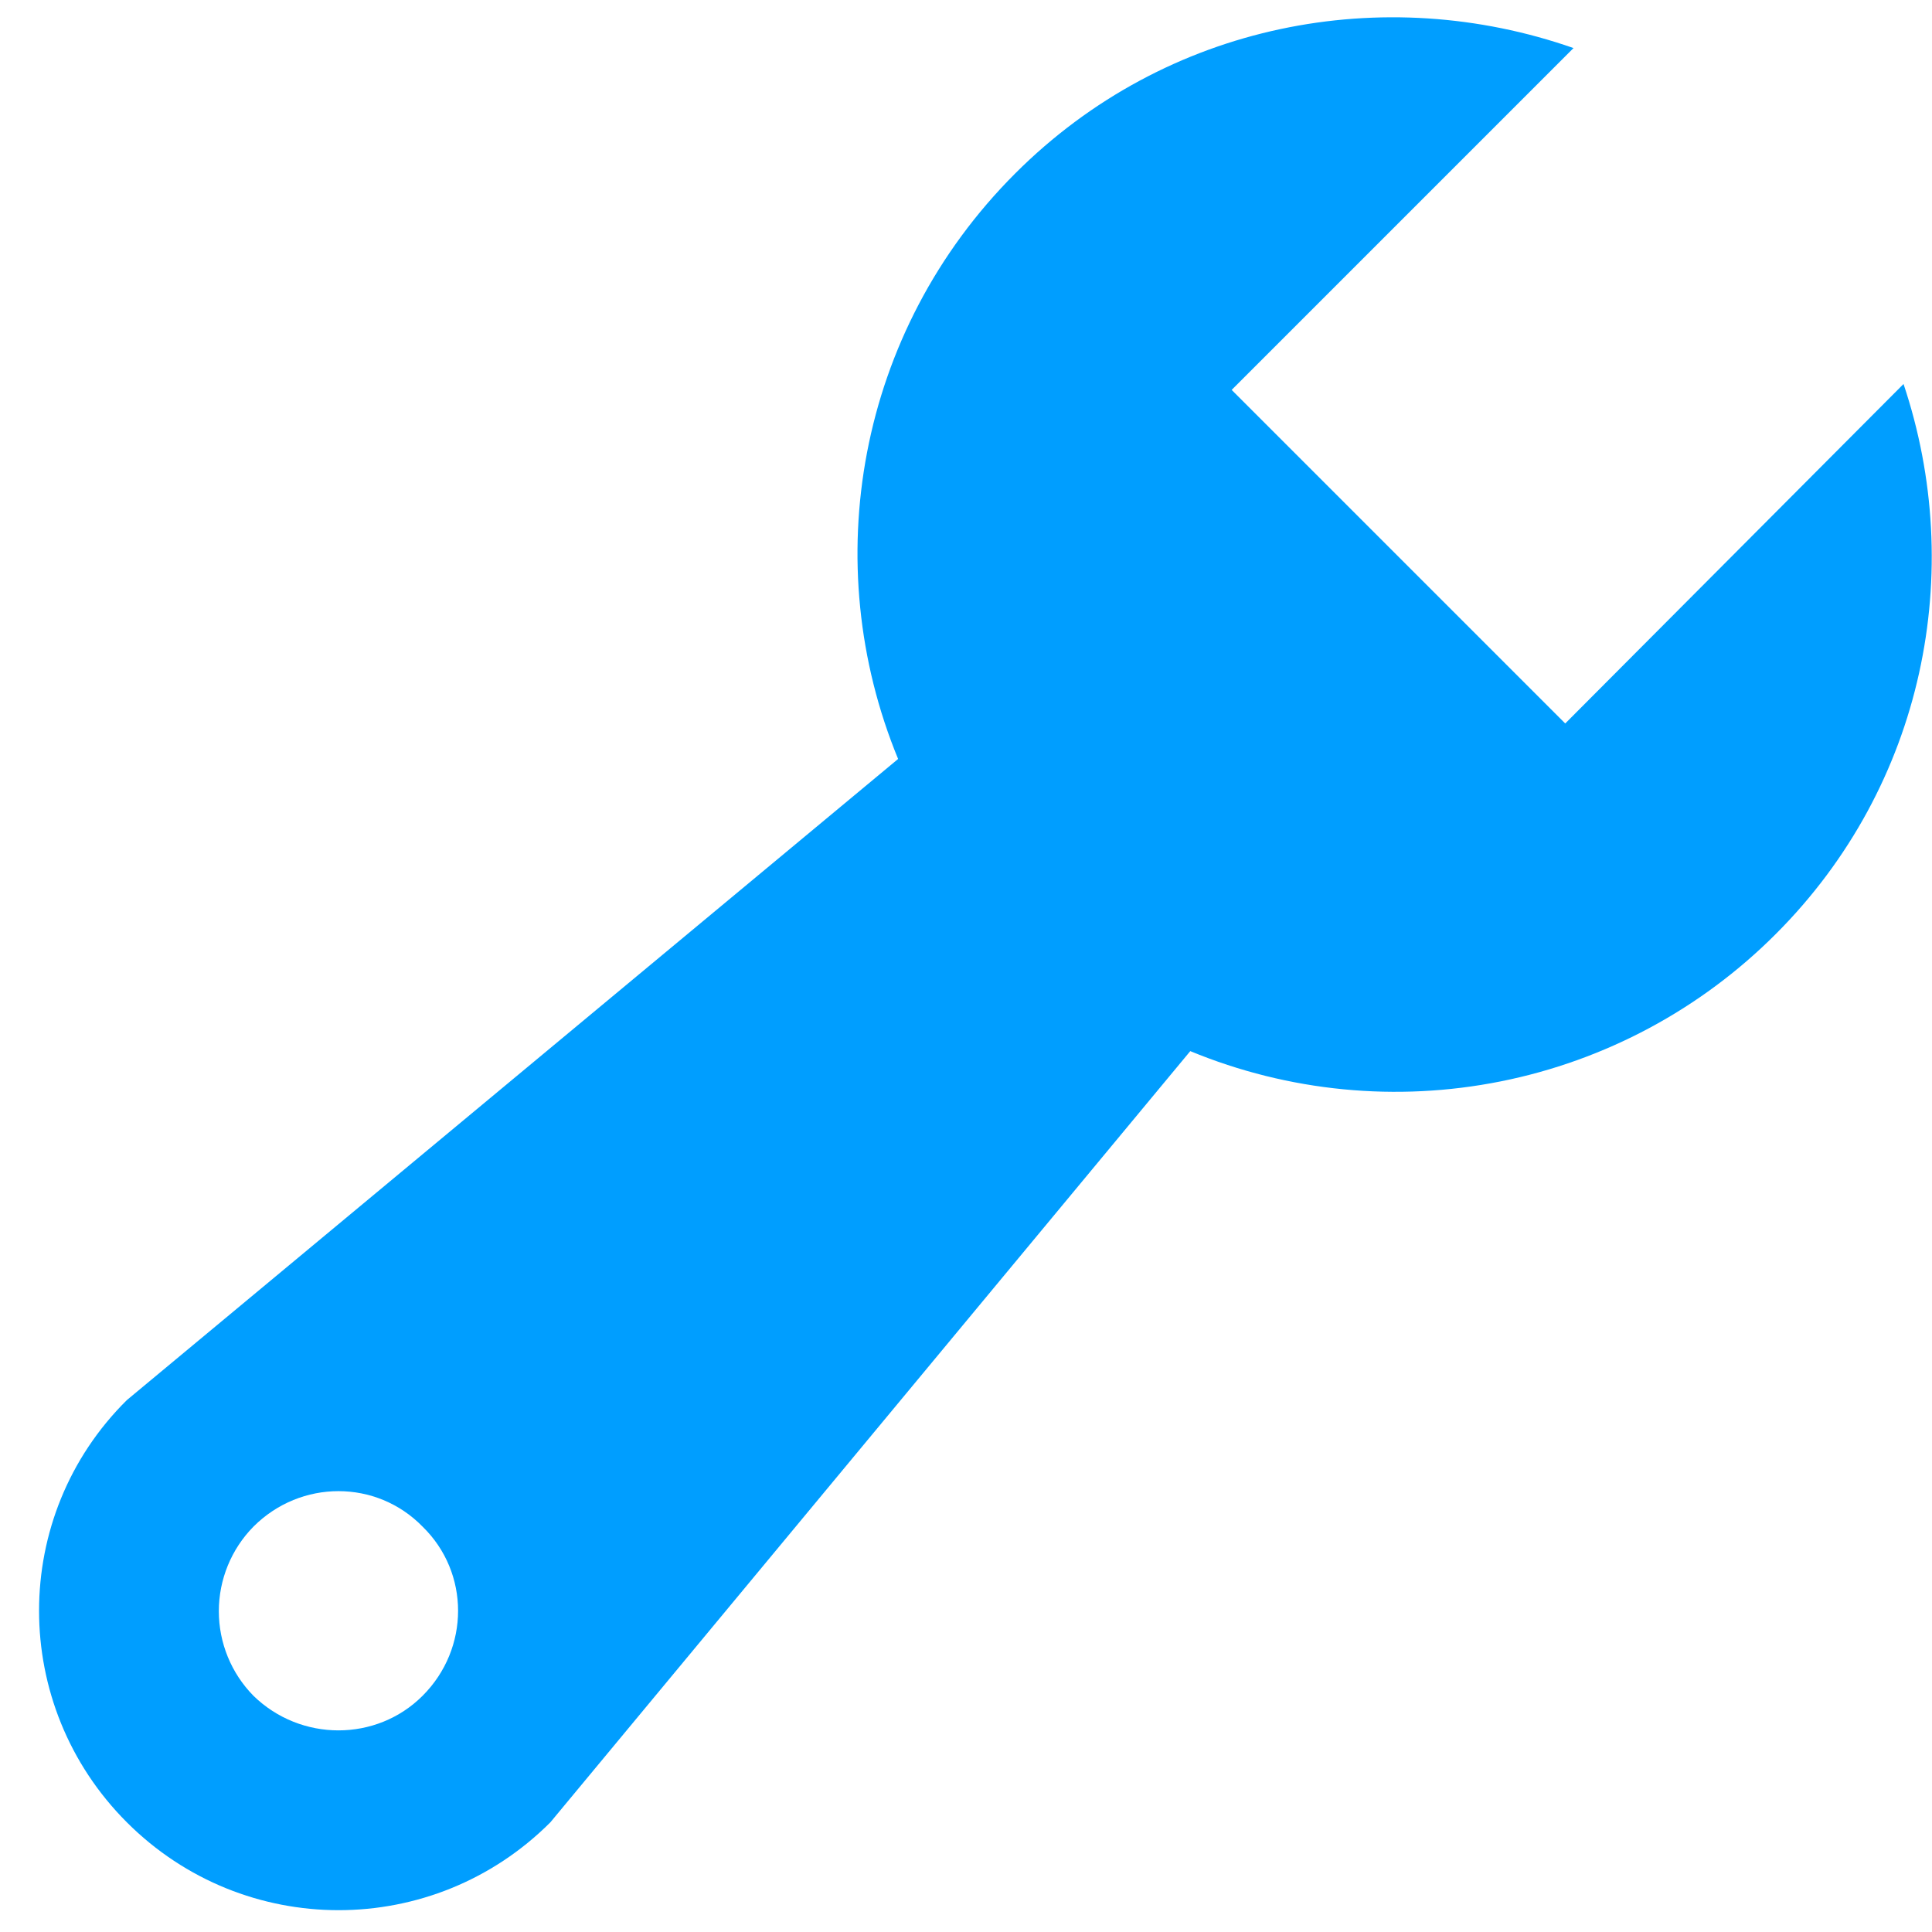 <svg width="49" height="49" viewBox="0 0 49 49" fill="none" xmlns="http://www.w3.org/2000/svg">
<path id="Vector" d="M45.038 23.689C43.134 25.597 40.706 26.898 38.063 27.426C35.42 27.955 32.679 27.688 30.188 26.659L13.958 46.219C10.988 49.189 6.188 49.189 3.218 46.219C0.248 43.249 0.248 38.449 3.218 35.509L22.778 19.249C20.738 14.299 21.728 8.419 25.748 4.399C29.588 0.559 35.108 -0.461 39.908 1.219L31.238 9.889L39.698 18.349L48.278 9.739C49.868 14.479 48.818 19.909 45.038 23.689ZM6.428 43.009C7.628 44.179 9.548 44.179 10.718 43.009C11.918 41.809 11.918 39.889 10.718 38.719C9.548 37.519 7.628 37.519 6.428 38.719C5.865 39.291 5.55 40.062 5.55 40.864C5.55 41.666 5.865 42.437 6.428 43.009Z" fill="#009EFF"/>
</svg>

